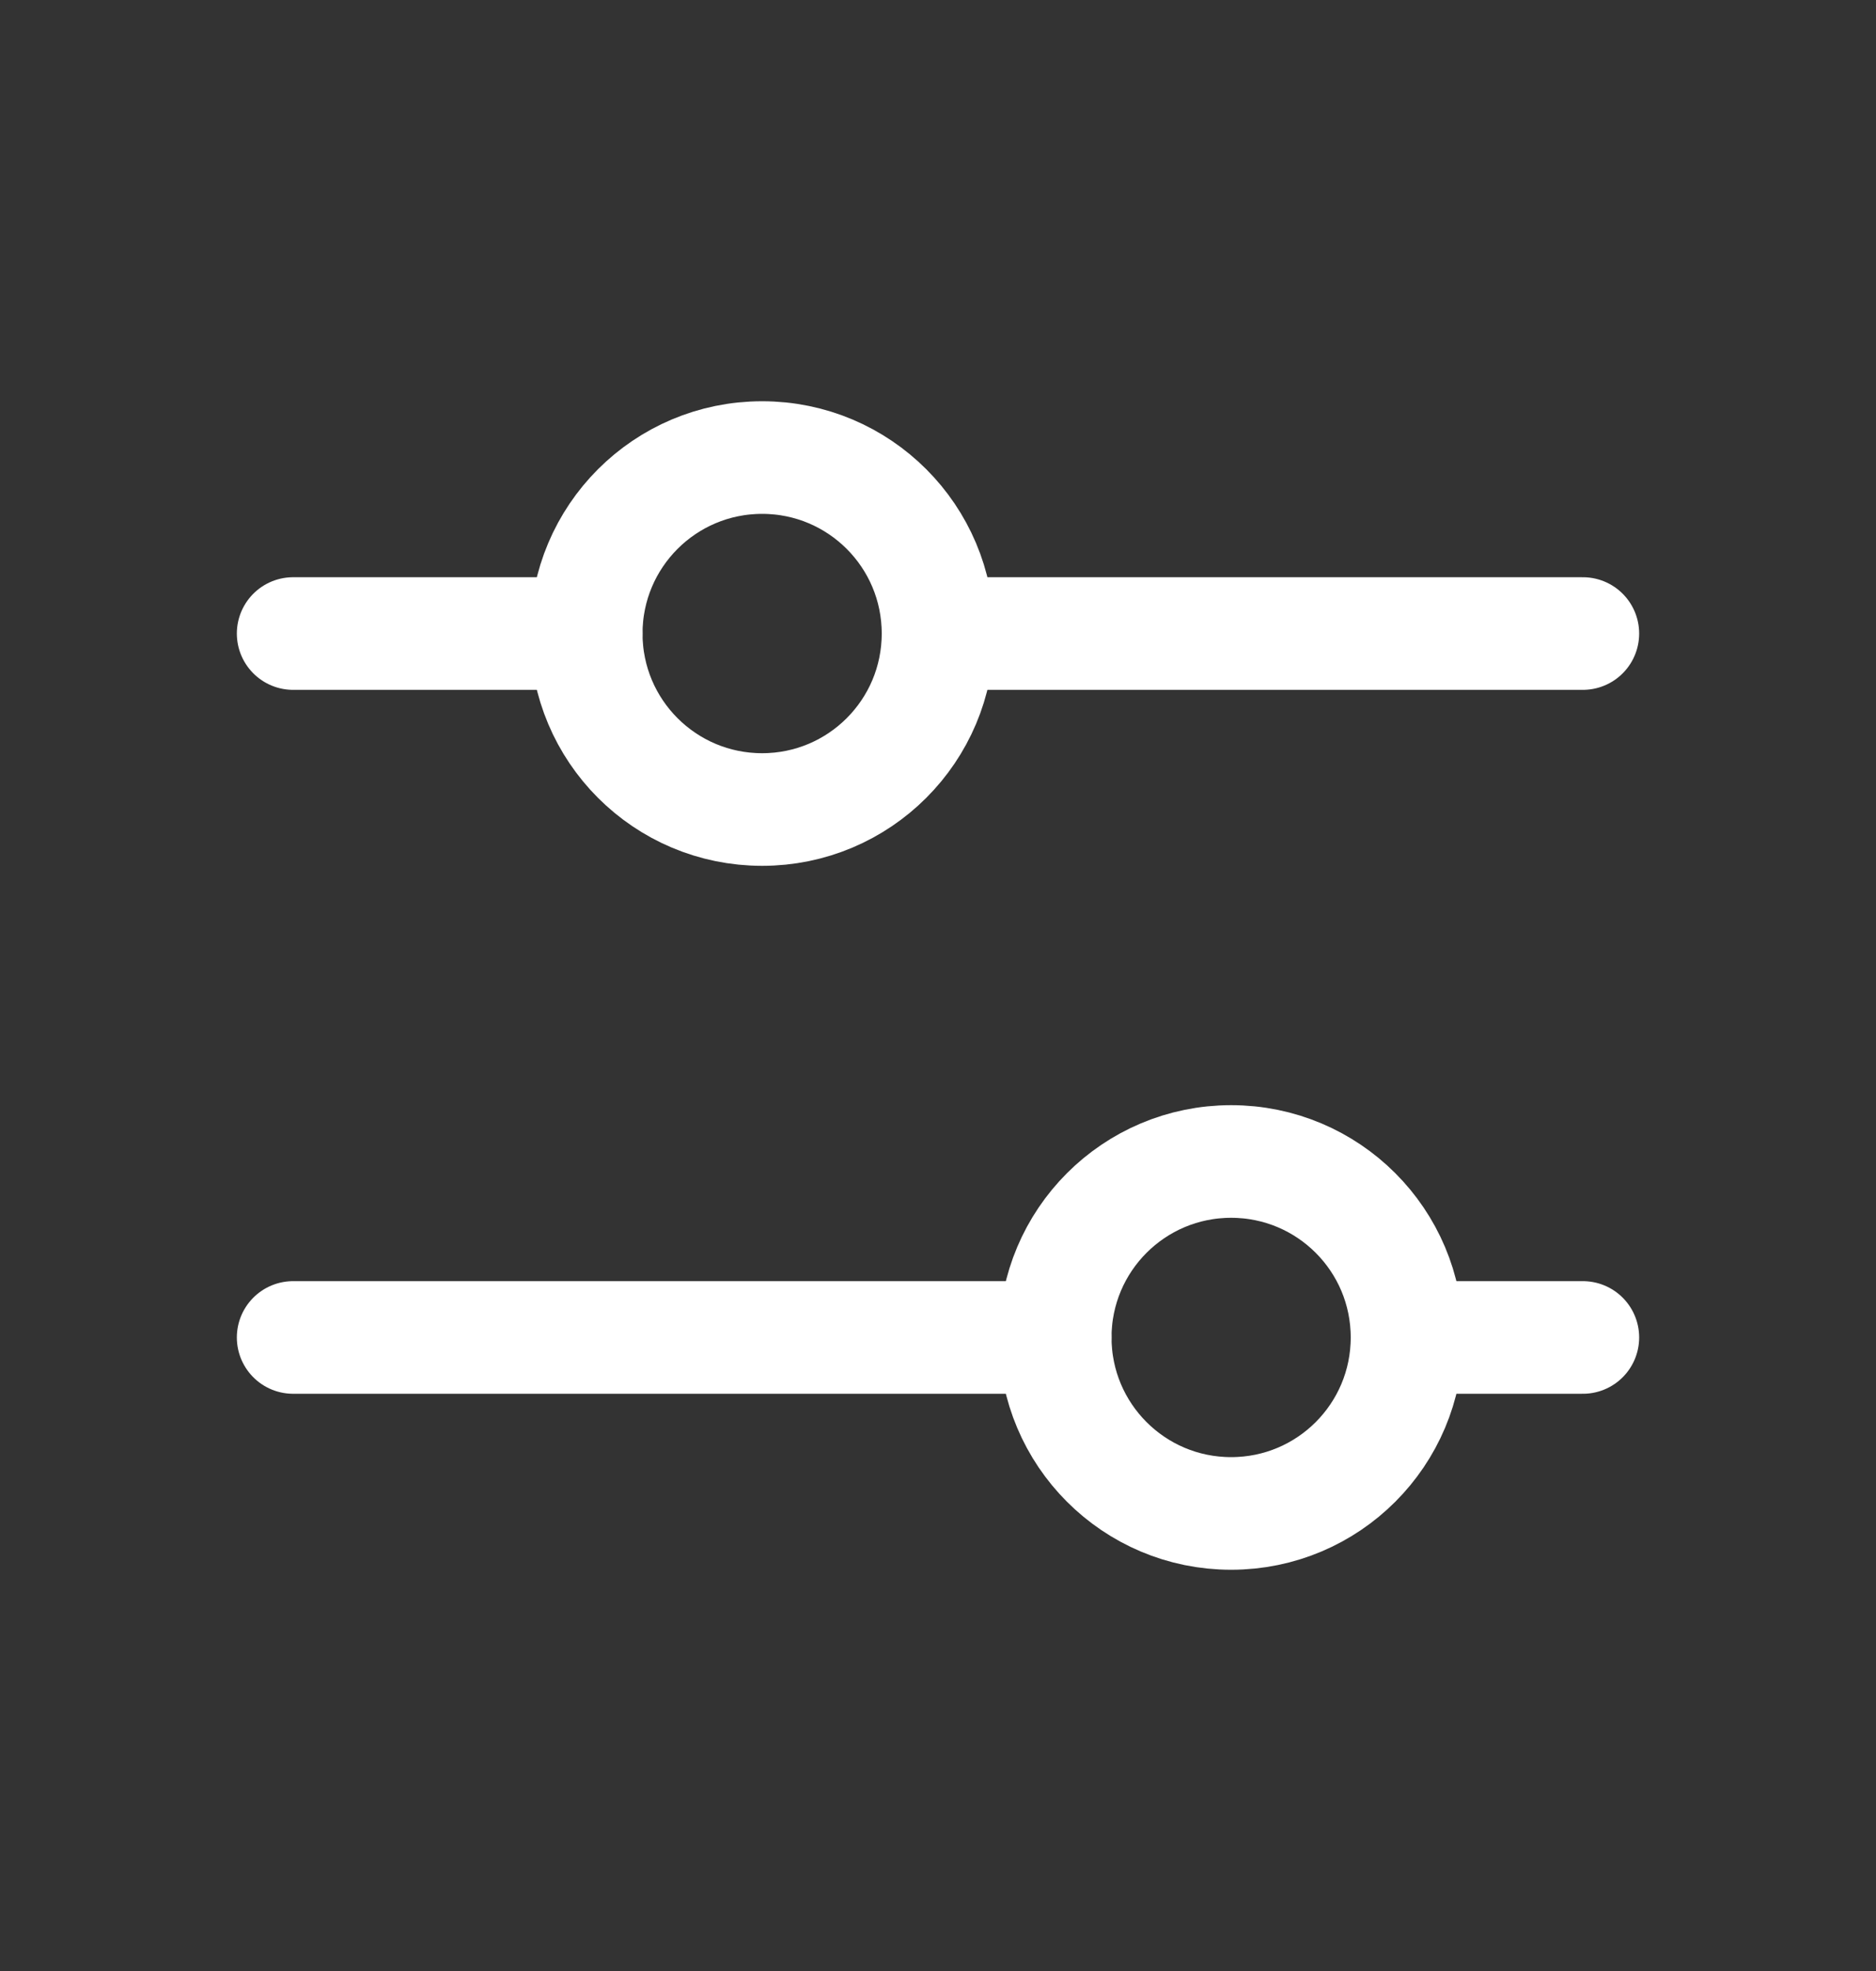 <svg width="20" height="21" viewBox="0 0 20 21" fill="none" xmlns="http://www.w3.org/2000/svg">
<rect x="0" y="0" width="20" height="21" fill="#333333" stroke="none"/>
<g clip-path="url(#clip0_4718_15684)">
<path d="M8.125 8.625C9.161 8.625 10 7.786 10 6.75C10 5.714 9.161 4.875 8.125 4.875C7.089 4.875 6.25 5.714 6.25 6.75C6.25 7.786 7.089 8.625 8.125 8.625Z" stroke="white" style="stroke:white;stroke-opacity:1;" stroke-width="1.2" stroke-linecap="round" stroke-linejoin="round"/>
<path d="M13.125 16.125C14.161 16.125 15 15.286 15 14.25C15 13.214 14.161 12.375 13.125 12.375C12.089 12.375 11.25 13.214 11.25 14.25C11.25 15.286 12.089 16.125 13.125 16.125Z" stroke="white" style="stroke:white;stroke-opacity:1;" stroke-width="1.2" stroke-linecap="round" stroke-linejoin="round"/>
<path d="M10 6.75H16.875" stroke="white" style="stroke:white;stroke-opacity:1;" stroke-width="1.2" stroke-linecap="round" stroke-linejoin="round"/>
<path d="M3.125 6.75H6.25" stroke="white" style="stroke:white;stroke-opacity:1;" stroke-width="1.2" stroke-linecap="round" stroke-linejoin="round"/>
<path d="M15 14.25H16.875" stroke="white" style="stroke:white;stroke-opacity:1;" stroke-width="1.2" stroke-linecap="round" stroke-linejoin="round"/>
<path d="M3.125 14.25H11.25" stroke="white" style="stroke:white;stroke-opacity:1;" stroke-width="1.2" stroke-linecap="round" stroke-linejoin="round"/>
</g>
<defs>
<clipPath id="clip0_4718_15684">
<rect width="20" height="20" fill="white" style="fill:white;fill-opacity:1;" transform="translate(0 0.5)"/>
</clipPath>
</defs>
</svg>
